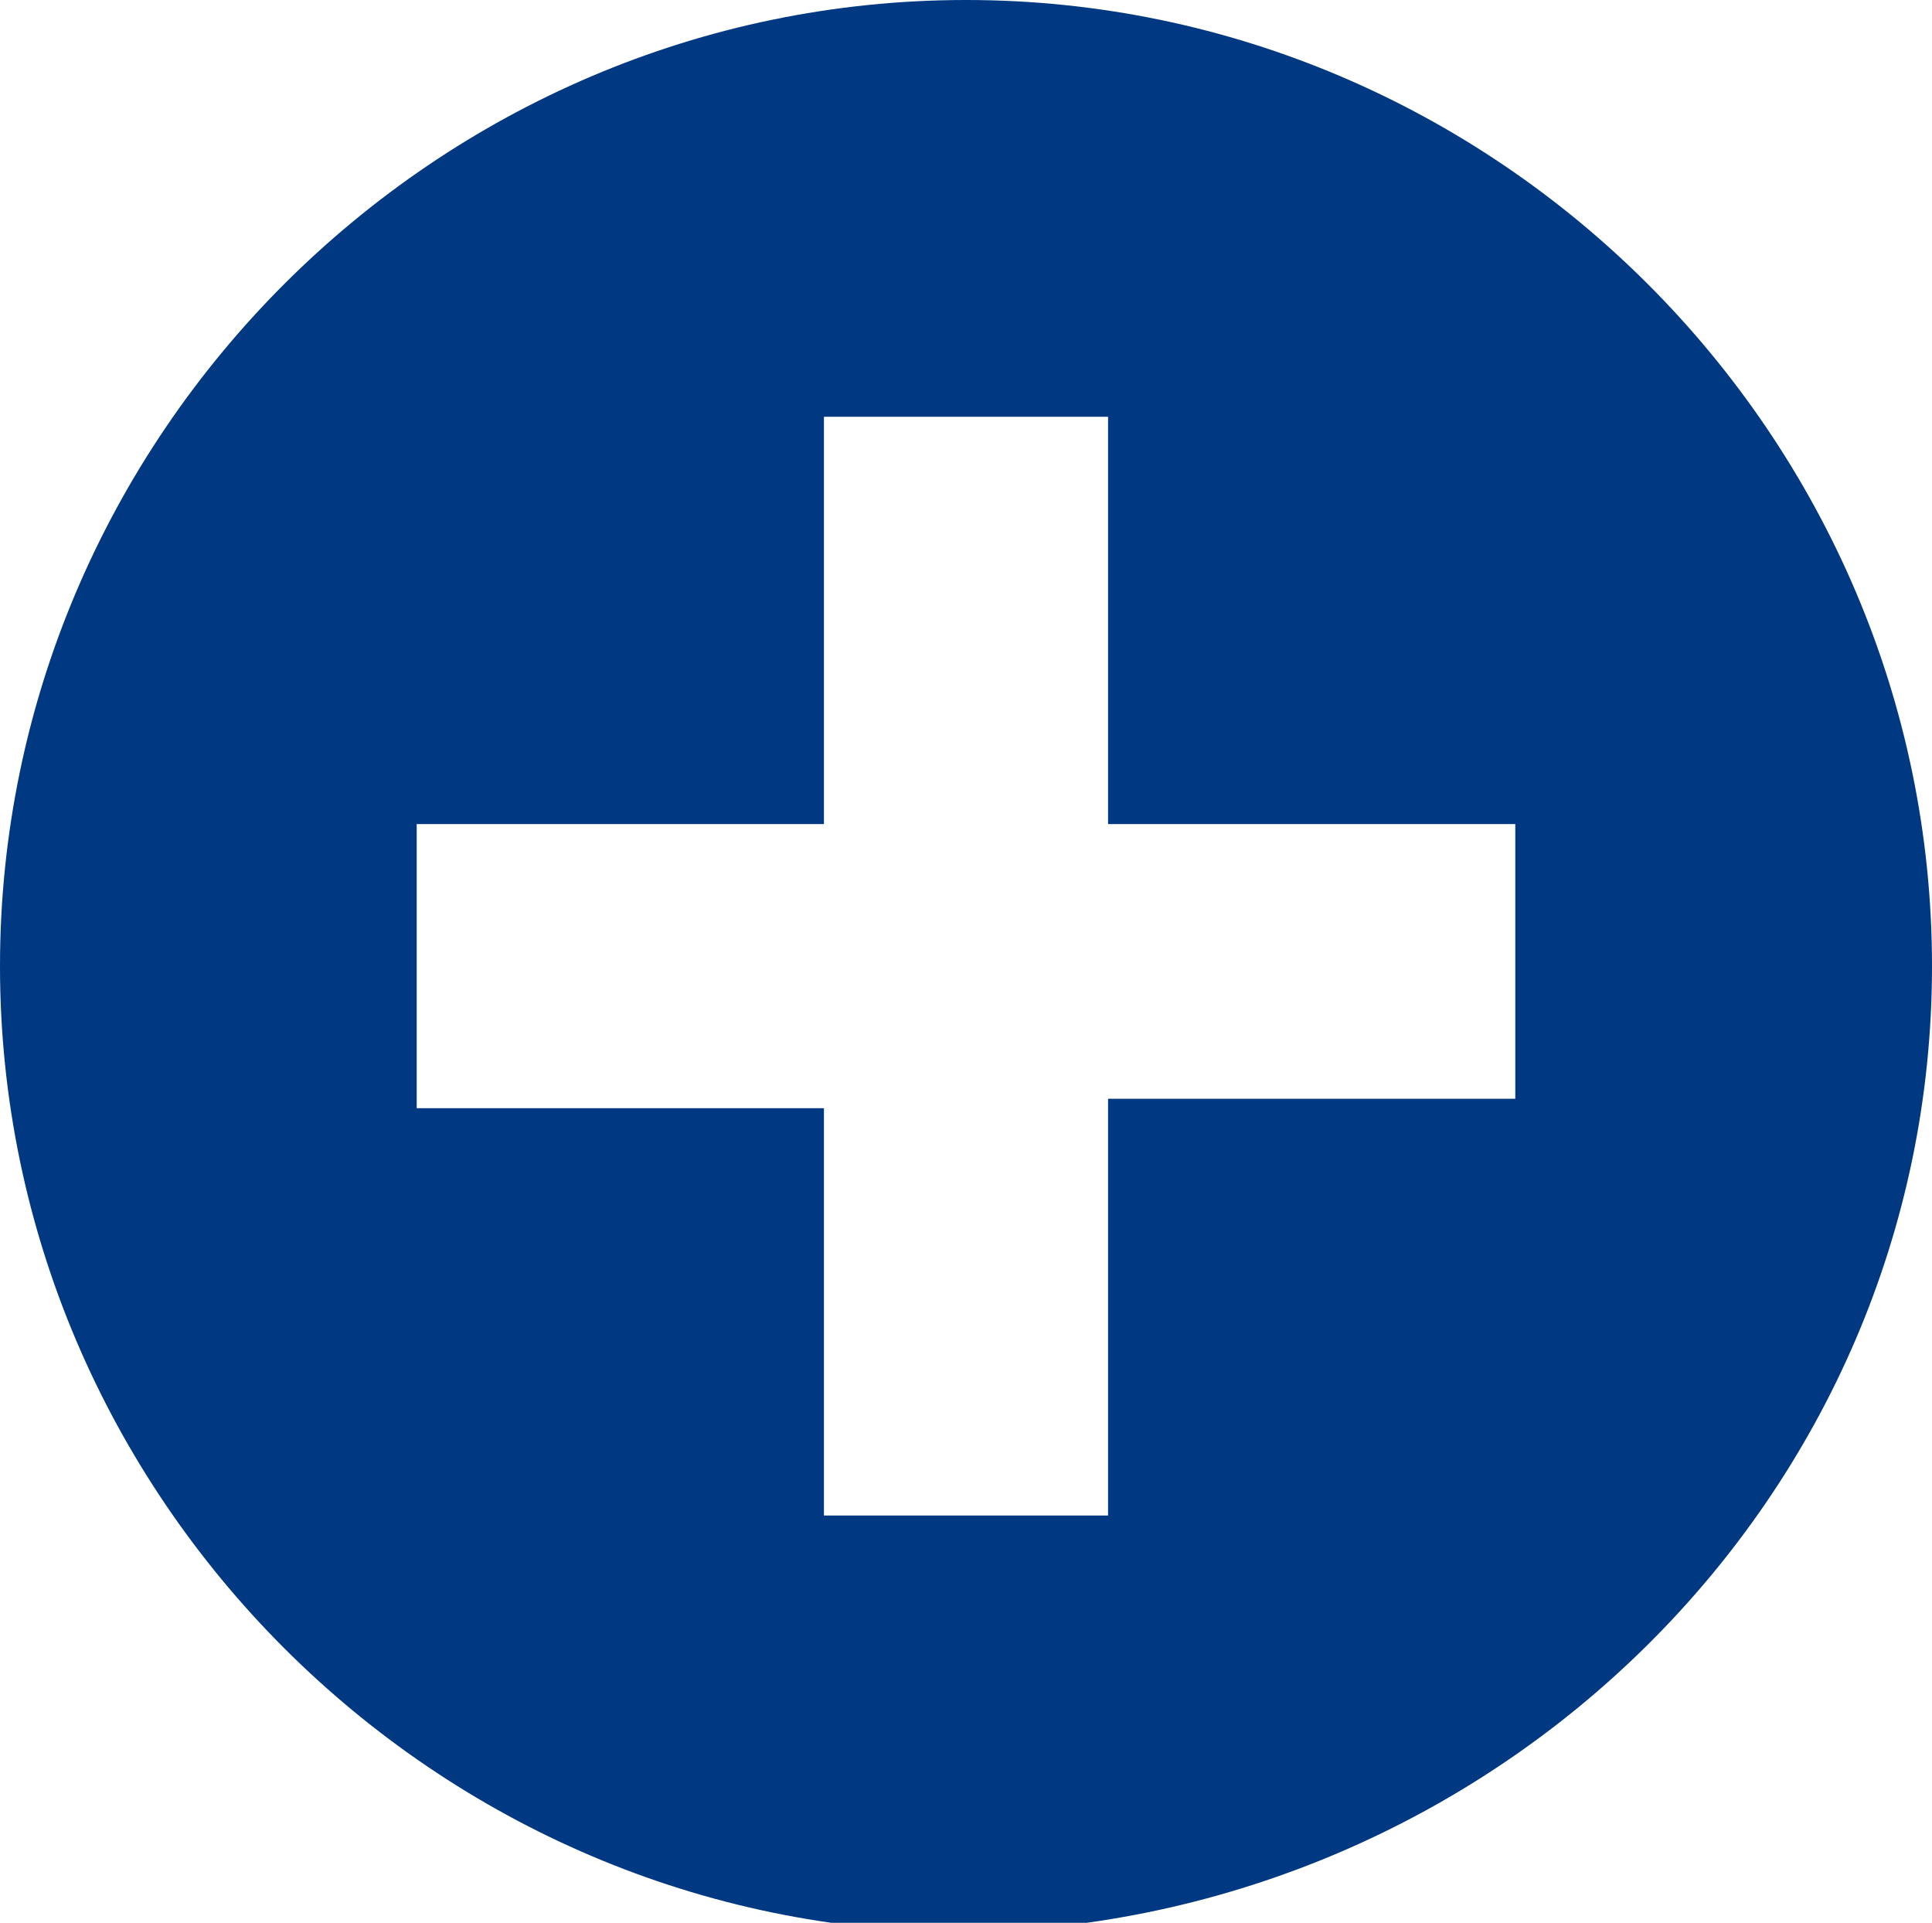 <?xml version="1.0" encoding="utf-8"?>
<!-- Generator: Adobe Illustrator 21.0.0, SVG Export Plug-In . SVG Version: 6.00 Build 0)  -->
<!DOCTYPE svg PUBLIC "-//W3C//DTD SVG 1.1//EN" "http://www.w3.org/Graphics/SVG/1.1/DTD/svg11.dtd">
<svg version="1.1" id="Ebene_1" xmlns="http://www.w3.org/2000/svg" xmlns:xlink="http://www.w3.org/1999/xlink" x="0px" y="0px"
	 viewBox="0 0 20.4 20.3" style="enable-background:new 0 0 20.4 20.3;" xml:space="preserve">
<style type="text/css">
	.st0{clip-path:url(#SVGID_2_);fill:#003882;}
</style>
<g>
	<defs>
		<rect id="SVGID_1_" width="20.4" height="20.3"/>
	</defs>
	<clipPath id="SVGID_2_">
		<use xlink:href="#SVGID_1_"  style="overflow:visible;"/>
	</clipPath>
	<path class="st0" d="M16,11.6h-4.3V16h-3v-4.3H4.4v-3h4.3V4.4h3v4.3H16V11.6z M20.4,10.2C20.4,4.6,15.8,0,10.2,0
		C4.6,0,0,4.6,0,10.2s4.6,10.2,10.2,10.2C15.8,20.3,20.4,15.8,20.4,10.2"/>
</g>
</svg>

